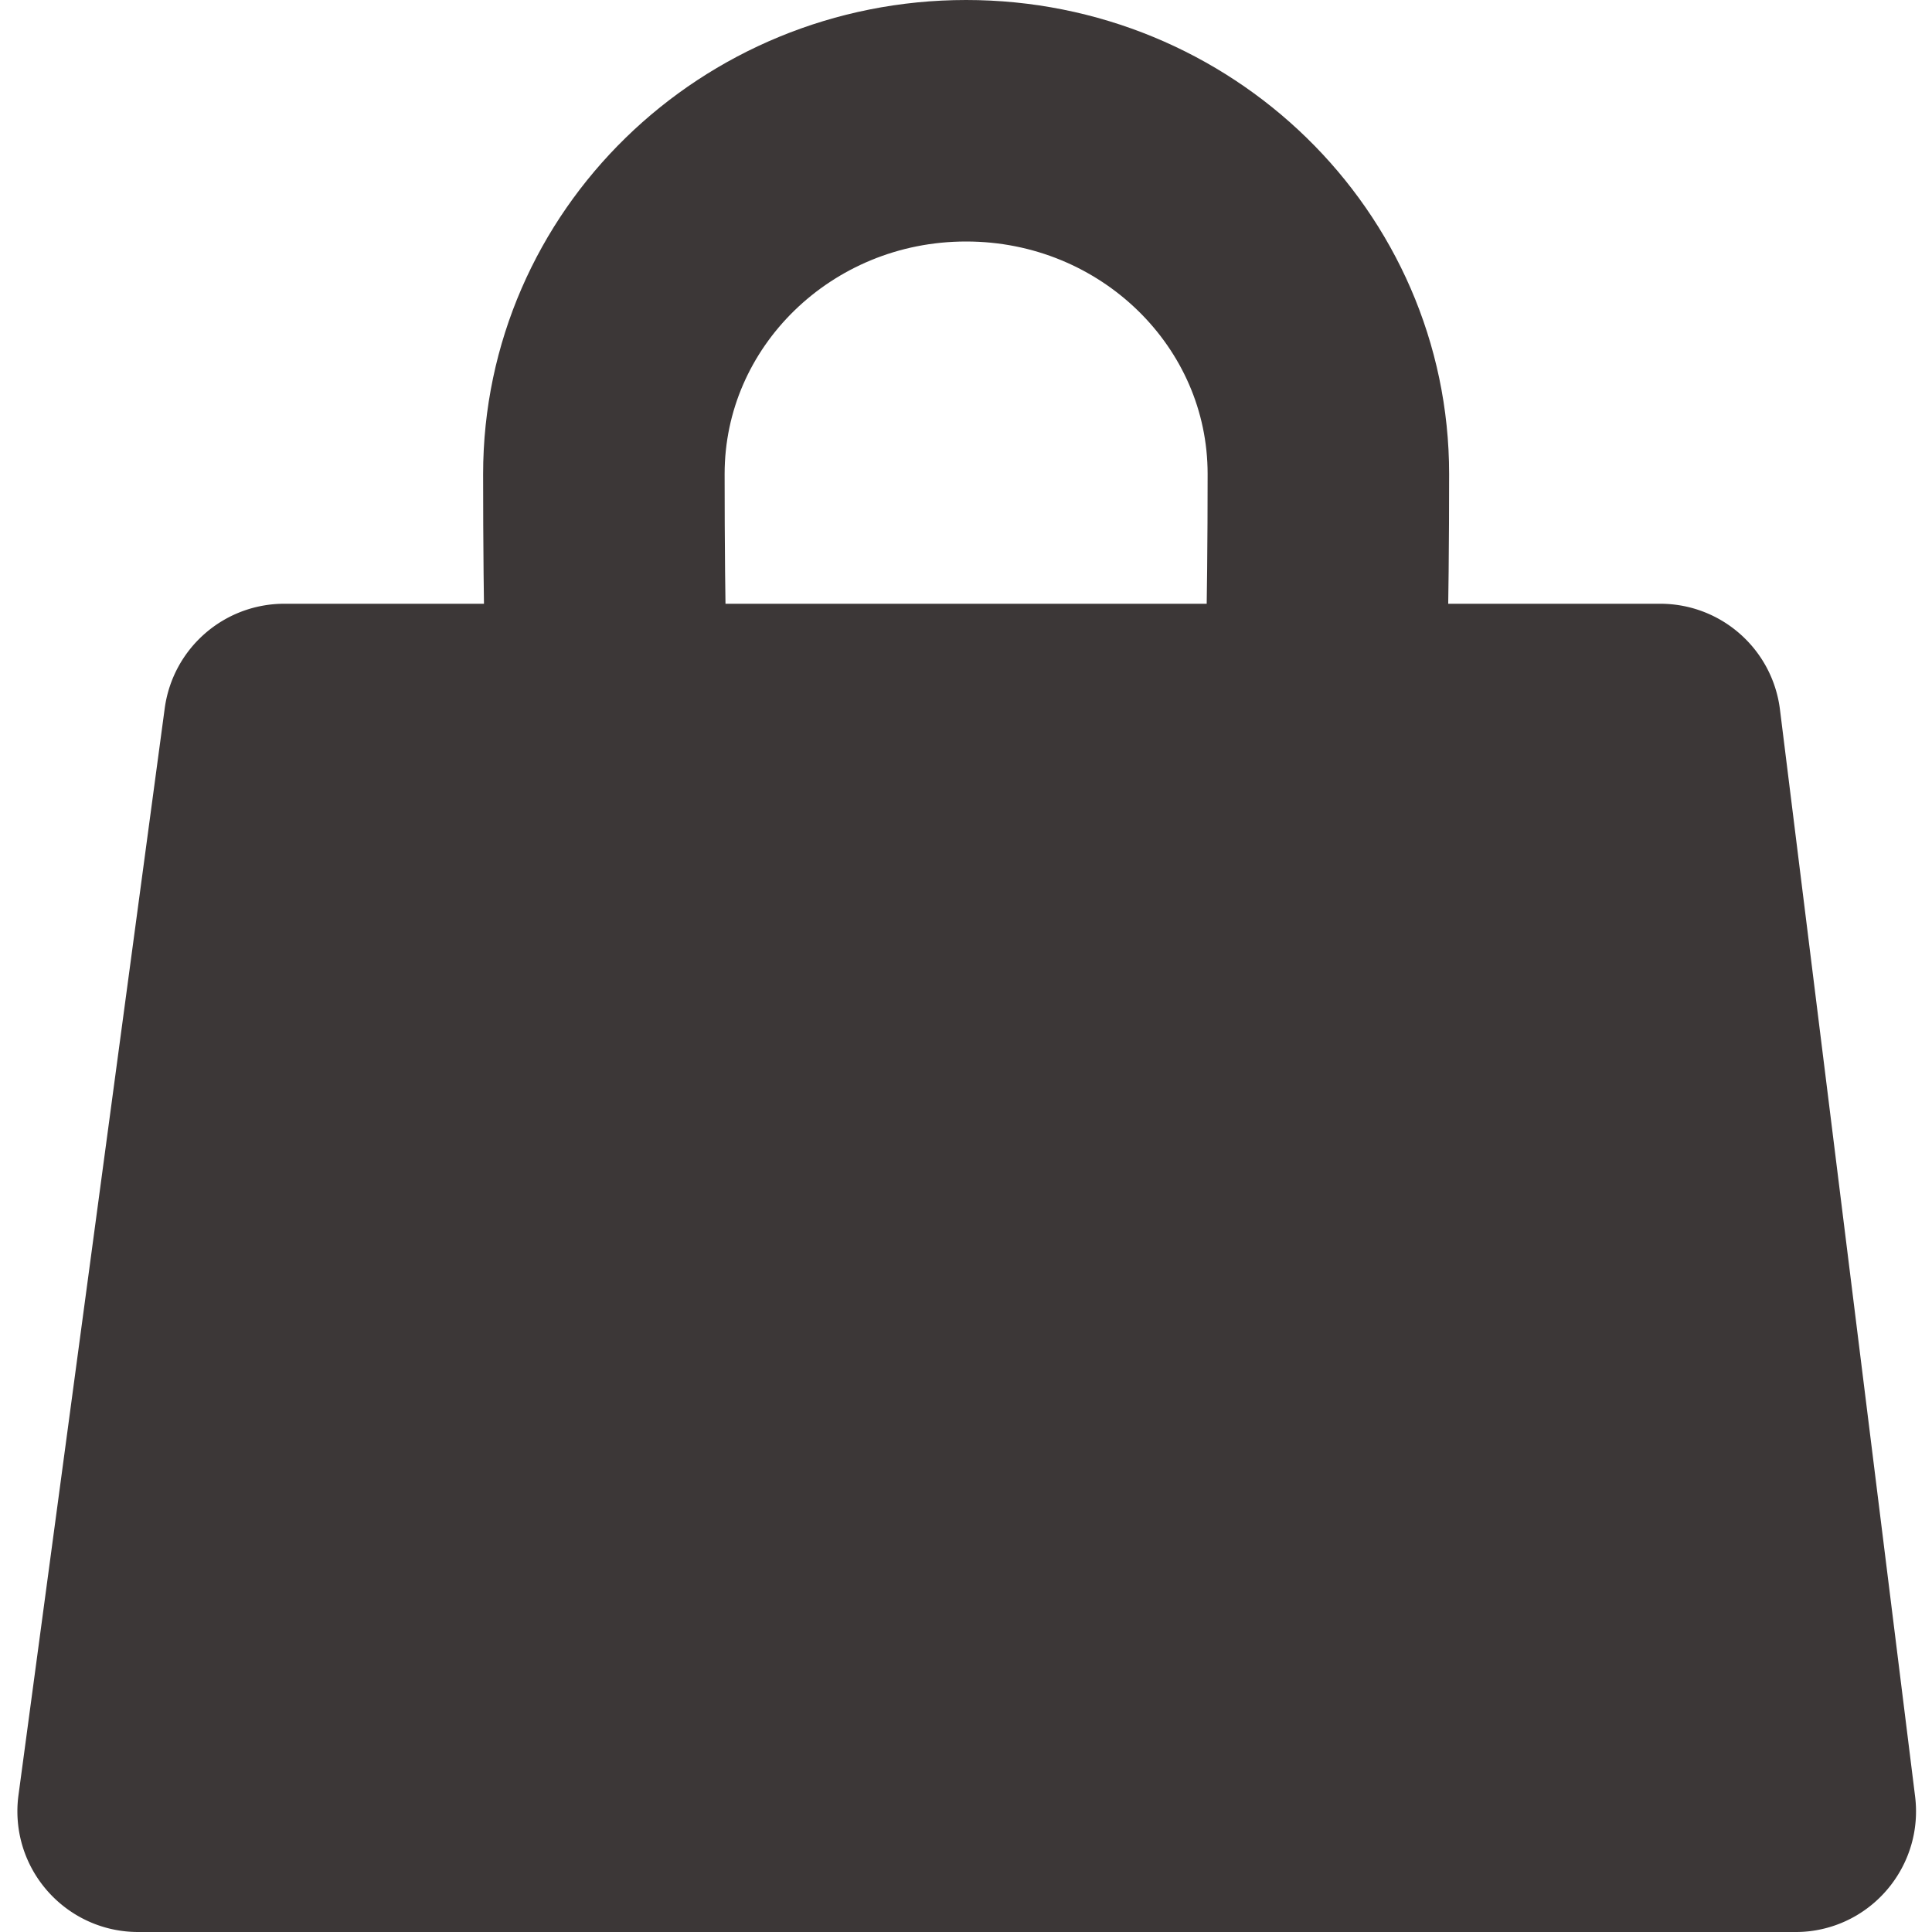 <svg class="icon icon-cart" width="16" height="16" xmlns="http://www.w3.org/2000/svg"><g fill="none" fill-rule="evenodd"><path d="M2.355 5H13.749c.505 0 .93.376.992.877l1.119 9c.068.548-.321 1.048-.869 1.116A1.0 1 0 0114.869 16H1.144c-.552 0-1-.448-1-1 0-.045.003-.089.009-.133l1.211-9C1.431 5.37 1.854 5 2.355 5z" fill="#3C3737"></path><path d="M8.001 8.35c1.657 0 3 4.493 3-4.425C11.001 2.31 9.658 1 8.001 1s-3 1.31-3 2.926c0 9.154 1.343 4.425 3 4.425z" stroke="#3C3737" stroke-width="2"></path></g></svg>